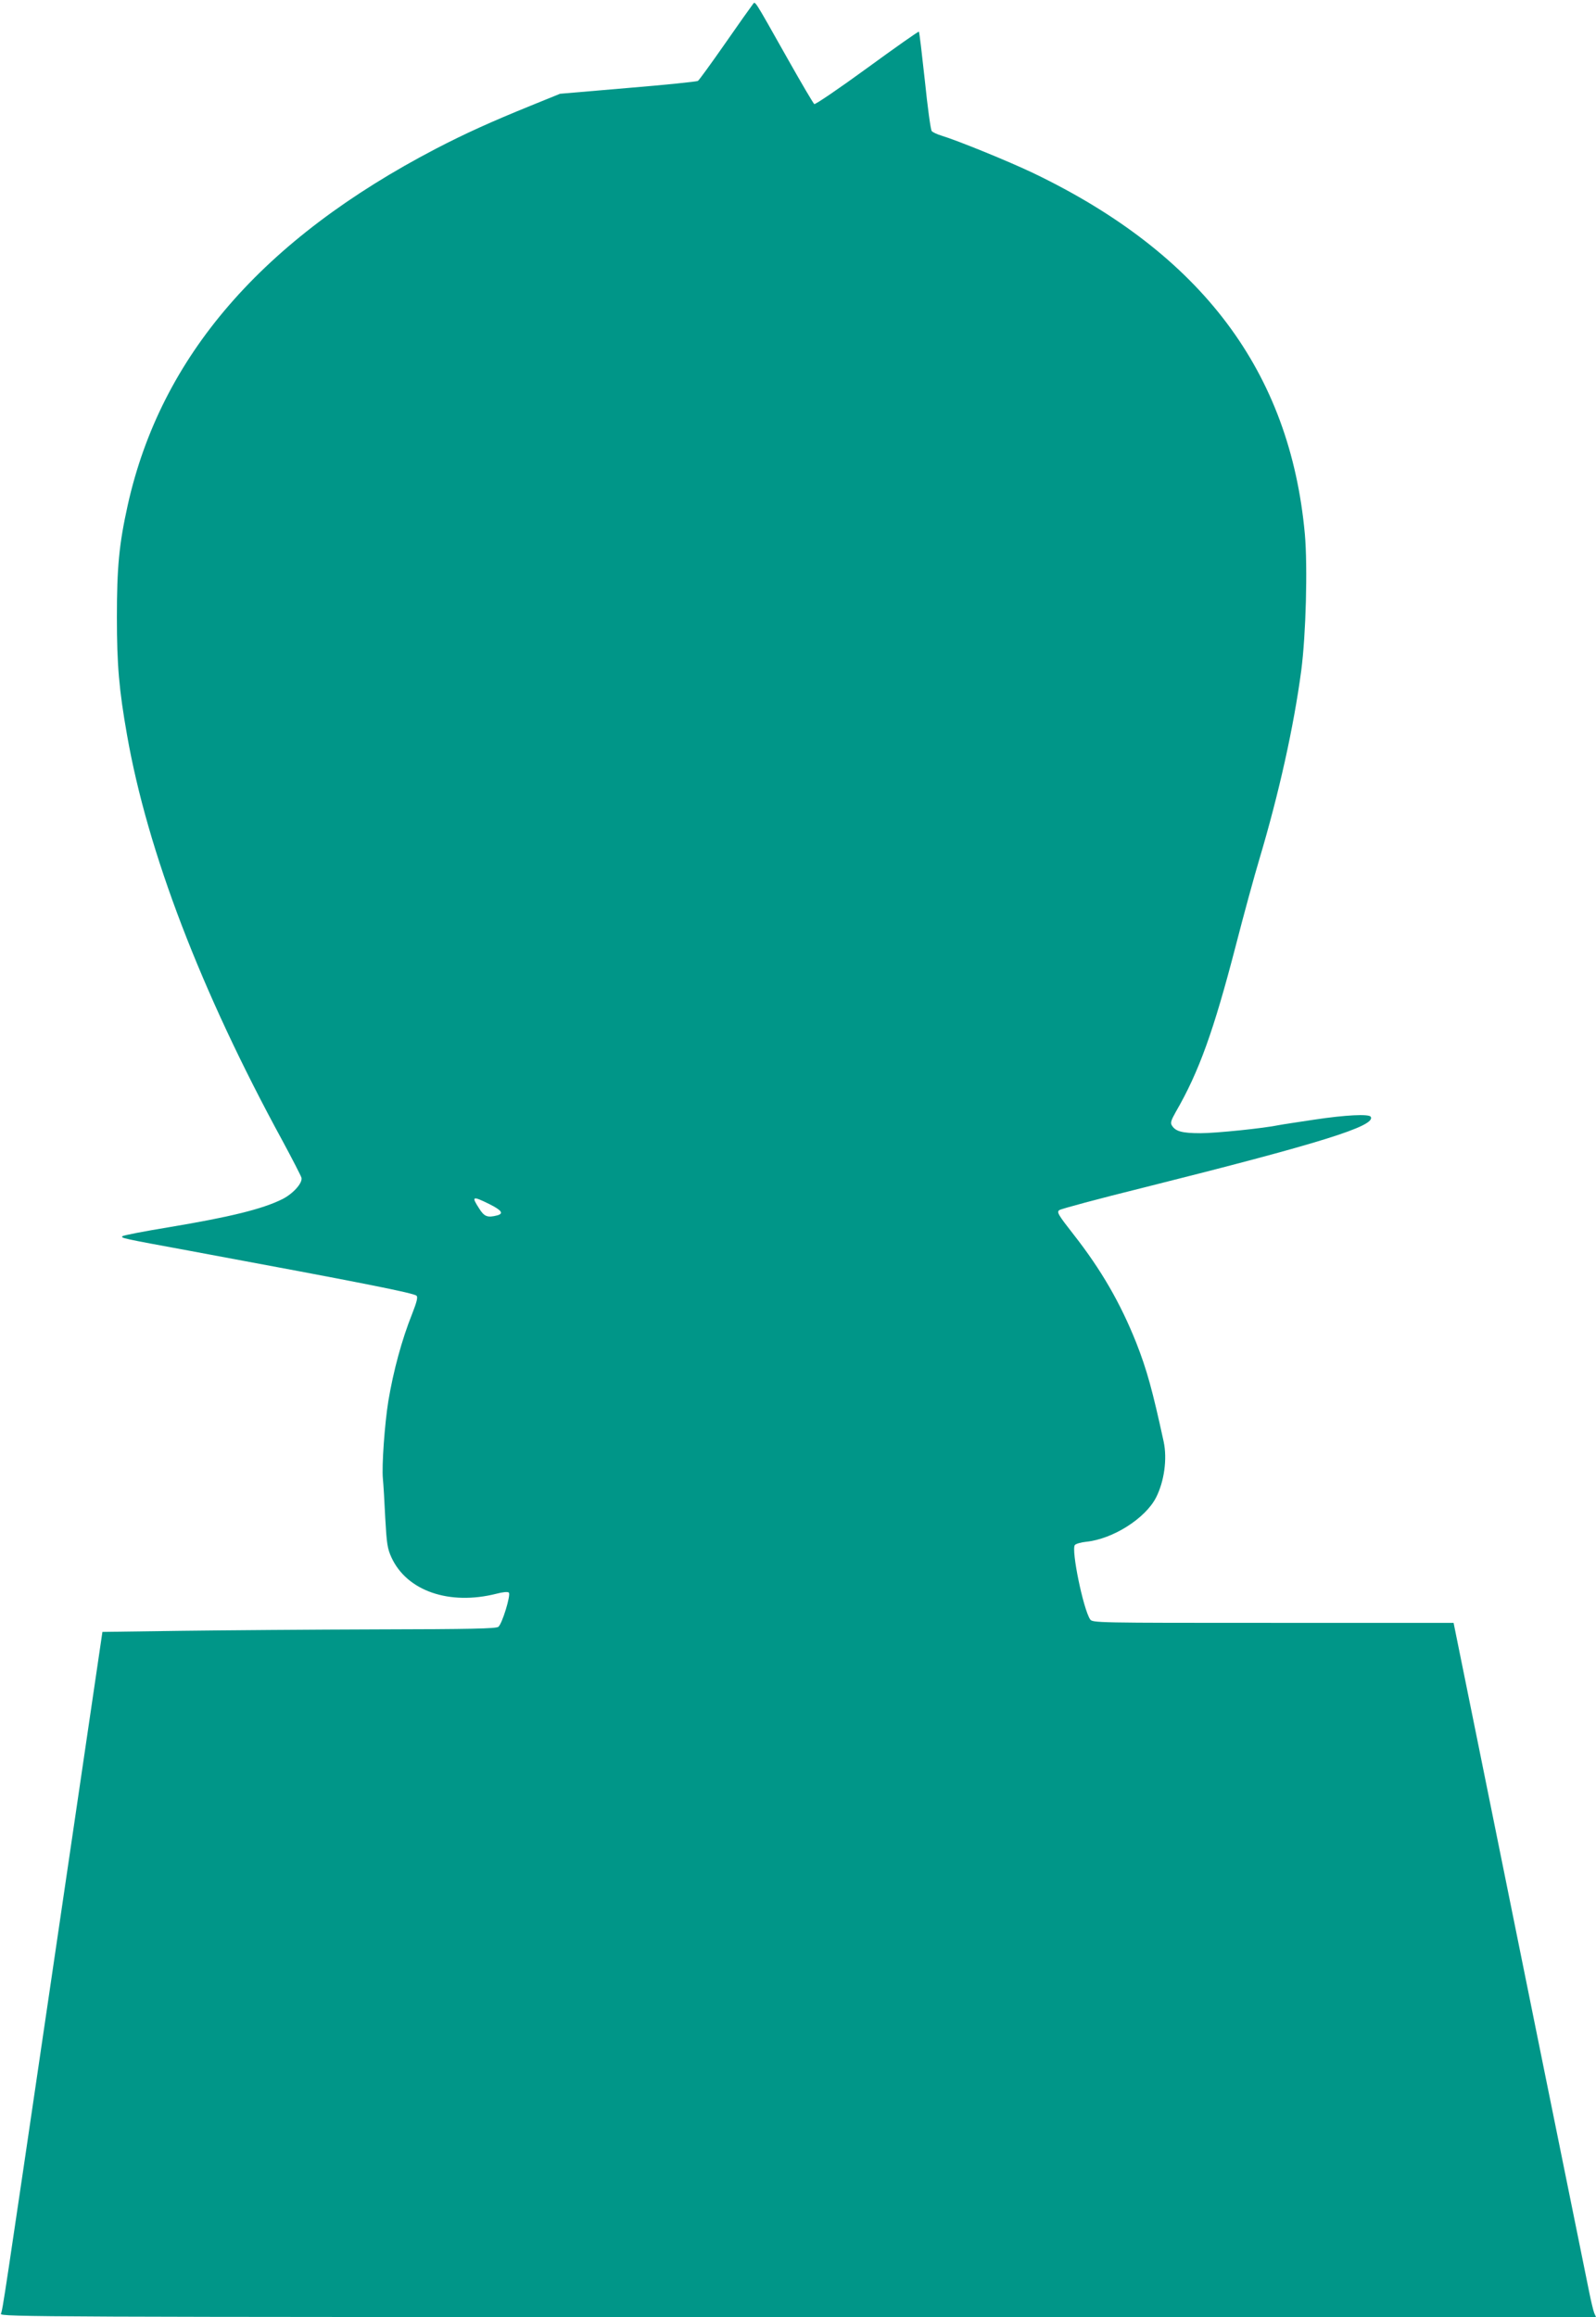 <?xml version="1.0" standalone="no"?>
<!DOCTYPE svg PUBLIC "-//W3C//DTD SVG 20010904//EN"
 "http://www.w3.org/TR/2001/REC-SVG-20010904/DTD/svg10.dtd">
<svg version="1.0" xmlns="http://www.w3.org/2000/svg"
 width="882pt" height="1280pt" viewBox="0 0 882 1280"
 preserveAspectRatio="xMidYMid meet">
<g transform="translate(0,1280) scale(0.1,-0.1)"
fill="#009688" stroke="none">
<path d="M4158 12773 c-8 -10 -77 -107 -152 -215 -76 -109 -143 -201 -149
-205 -7 -4 -181 -22 -387 -39 l-375 -32 -160 -65 c-222 -90 -367 -156 -525
-238 -961 -501 -1521 -1148 -1704 -1969 -48 -216 -60 -344 -60 -620 0 -264 12
-401 56 -650 113 -645 408 -1415 858 -2240 55 -102 103 -195 106 -206 7 -29
-46 -88 -105 -118 -110 -55 -289 -99 -631 -156 -134 -22 -248 -44 -253 -49
-10 -10 -8 -11 373 -81 960 -178 1237 -233 1252 -248 8 -8 1 -35 -24 -99 -58
-145 -104 -316 -132 -483 -20 -124 -37 -357 -30 -429 3 -31 9 -129 13 -217 8
-142 12 -169 34 -217 85 -186 320 -267 581 -201 34 9 62 12 68 6 12 -12 -37
-173 -58 -189 -14 -10 -151 -13 -668 -14 -358 -1 -847 -5 -1086 -8 l-434 -6
-272 -1848 c-278 -1889 -278 -1889 -289 -1919 -7 -17 207 -18 4404 -18 l4411
0 -10 23 c-5 12 -18 67 -29 122 -46 224 -472 2328 -605 2985 l-143 705 -998 0
c-986 0 -998 0 -1011 20 -38 58 -105 384 -84 410 6 7 34 15 63 18 147 15 327
129 386 245 45 89 62 212 42 307 -62 285 -93 398 -152 548 -87 218 -193 402
-345 596 -87 111 -95 125 -80 136 9 7 218 63 464 124 977 245 1288 341 1257
392 -11 16 -138 10 -311 -16 -93 -14 -180 -27 -194 -30 -86 -18 -351 -45 -435
-45 -103 0 -139 10 -159 43 -9 14 -4 29 22 75 128 221 209 447 331 917 44 171
103 387 131 480 108 363 189 726 231 1040 26 197 36 573 20 755 -82 897 -569
1546 -1499 1993 -138 66 -421 181 -510 208 -23 7 -47 18 -53 25 -6 7 -23 132
-38 279 -16 146 -30 268 -33 270 -2 3 -131 -88 -286 -201 -155 -113 -286 -202
-292 -199 -5 3 -71 115 -146 248 -200 354 -178 320 -196 300z m-1453 -6625
c68 -34 80 -52 43 -62 -54 -14 -72 -7 -100 38 -44 68 -38 71 57 24z"/>
</g>
</svg>
